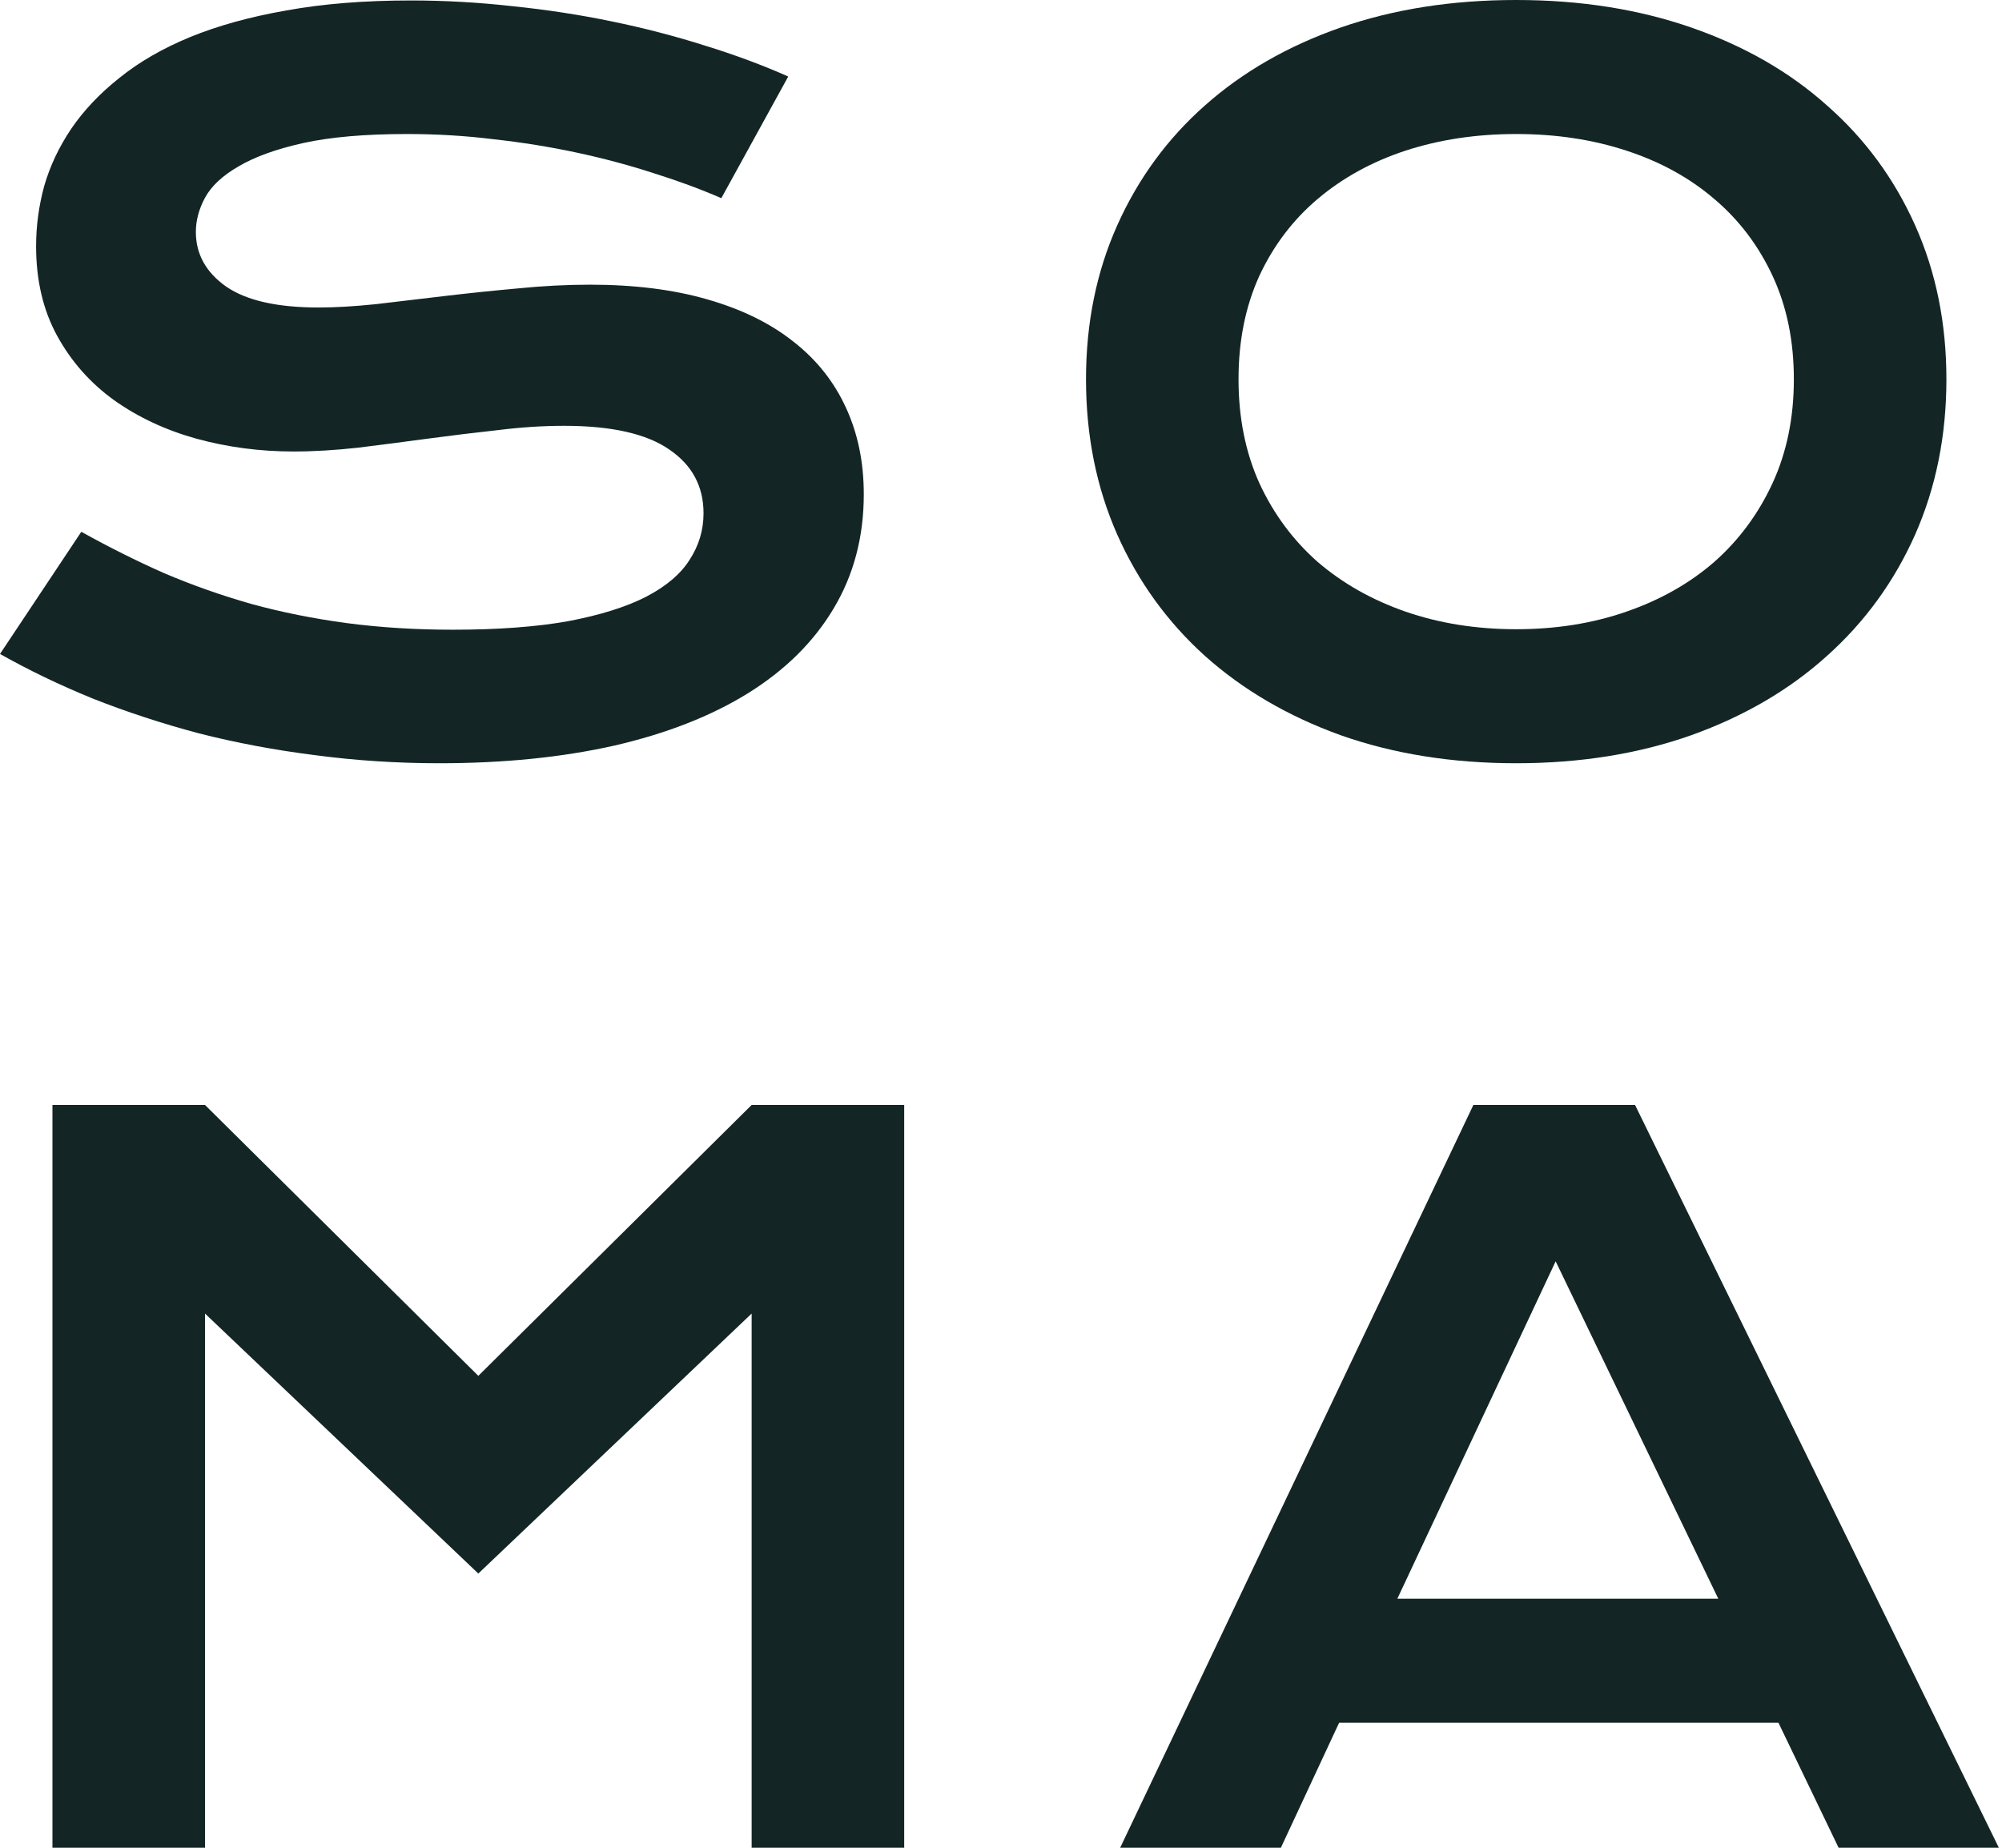 <svg width="65" height="60" viewBox="0 0 65 60" fill="none" xmlns="http://www.w3.org/2000/svg">
<path d="M2.64 17.268C3.526 17.762 4.422 18.21 5.328 18.611C6.244 19.002 7.192 19.336 8.171 19.614C9.15 19.882 10.176 20.087 11.249 20.232C12.332 20.375 13.483 20.448 14.702 20.448C16.171 20.448 17.421 20.355 18.452 20.17C19.483 19.974 20.321 19.712 20.967 19.383C21.623 19.043 22.097 18.642 22.389 18.179C22.691 17.716 22.842 17.212 22.842 16.667C22.842 15.792 22.472 15.103 21.733 14.599C20.993 14.084 19.853 13.827 18.311 13.827C17.634 13.827 16.921 13.873 16.171 13.966C15.421 14.048 14.66 14.141 13.889 14.244C13.129 14.347 12.374 14.444 11.624 14.537C10.885 14.619 10.187 14.661 9.53 14.661C8.437 14.661 7.385 14.522 6.374 14.244C5.375 13.966 4.484 13.549 3.703 12.994C2.932 12.438 2.318 11.744 1.859 10.911C1.401 10.077 1.172 9.105 1.172 7.994C1.172 7.335 1.26 6.682 1.437 6.034C1.625 5.386 1.917 4.769 2.312 4.182C2.719 3.585 3.239 3.035 3.875 2.531C4.51 2.016 5.276 1.574 6.171 1.204C7.078 0.833 8.119 0.545 9.296 0.34C10.483 0.123 11.832 0.015 13.343 0.015C14.436 0.015 15.535 0.077 16.639 0.201C17.743 0.314 18.816 0.478 19.858 0.694C20.91 0.91 21.92 1.173 22.889 1.481C23.858 1.78 24.758 2.114 25.592 2.485L23.42 6.435C22.733 6.137 21.993 5.864 21.201 5.617C20.41 5.36 19.582 5.139 18.717 4.954C17.853 4.769 16.957 4.624 16.03 4.522C15.113 4.408 14.176 4.352 13.218 4.352C11.853 4.352 10.728 4.45 9.843 4.645C8.968 4.841 8.27 5.093 7.749 5.401C7.229 5.7 6.864 6.039 6.656 6.42C6.458 6.79 6.359 7.16 6.359 7.531C6.359 8.251 6.687 8.843 7.343 9.306C7.999 9.758 8.999 9.985 10.343 9.985C10.885 9.985 11.504 9.949 12.202 9.877C12.91 9.794 13.65 9.707 14.421 9.614C15.202 9.522 15.993 9.439 16.796 9.367C17.608 9.285 18.394 9.244 19.155 9.244C20.592 9.244 21.863 9.403 22.967 9.722C24.081 10.041 25.014 10.499 25.764 11.096C26.514 11.682 27.081 12.397 27.467 13.241C27.852 14.074 28.045 15.01 28.045 16.049C28.045 17.438 27.716 18.678 27.06 19.768C26.415 20.849 25.488 21.764 24.279 22.515C23.081 23.256 21.634 23.822 19.936 24.213C18.238 24.594 16.348 24.784 14.264 24.784C12.89 24.784 11.546 24.697 10.234 24.522C8.921 24.357 7.661 24.12 6.453 23.812C5.255 23.493 4.109 23.117 3.015 22.685C1.932 22.243 0.927 21.759 0 21.235L2.64 17.268Z" fill="#132625"/>
<path d="M35.26 12.315C35.26 10.494 35.598 8.827 36.275 7.315C36.952 5.802 37.9 4.506 39.119 3.426C40.348 2.335 41.816 1.492 43.525 0.895C45.243 0.298 47.144 0 49.227 0C51.3 0 53.196 0.298 54.914 0.895C56.633 1.492 58.102 2.335 59.32 3.426C60.549 4.506 61.502 5.802 62.179 7.315C62.856 8.827 63.195 10.494 63.195 12.315C63.195 14.146 62.856 15.828 62.179 17.361C61.502 18.884 60.549 20.195 59.32 21.296C58.102 22.397 56.633 23.256 54.914 23.873C53.196 24.48 51.3 24.784 49.227 24.784C47.144 24.784 45.243 24.48 43.525 23.873C41.816 23.256 40.348 22.397 39.119 21.296C37.9 20.195 36.952 18.884 36.275 17.361C35.598 15.828 35.26 14.146 35.26 12.315ZM40.212 12.315C40.212 13.56 40.436 14.681 40.884 15.679C41.343 16.677 41.973 17.531 42.775 18.241C43.587 18.94 44.54 19.48 45.634 19.861C46.738 20.242 47.936 20.432 49.227 20.432C50.519 20.432 51.712 20.242 52.805 19.861C53.909 19.48 54.862 18.94 55.664 18.241C56.466 17.531 57.096 16.677 57.555 15.679C58.013 14.681 58.242 13.56 58.242 12.315C58.242 11.07 58.013 9.954 57.555 8.966C57.096 7.978 56.466 7.145 55.664 6.466C54.862 5.777 53.909 5.252 52.805 4.892C51.712 4.532 50.519 4.352 49.227 4.352C47.936 4.352 46.738 4.532 45.634 4.892C44.54 5.252 43.587 5.777 42.775 6.466C41.973 7.145 41.343 7.978 40.884 8.966C40.436 9.954 40.212 11.07 40.212 12.315Z" fill="#132625"/>
<path d="M1.703 35.88H6.656L15.53 44.676L24.404 35.88H29.357V60H24.404V42.654L15.53 51.096L6.656 42.654V60H1.703V35.88Z" fill="#132625"/>
<path d="M47.837 35.88H53.086L64.898 60H59.695L57.742 55.941H43.478L41.587 60H36.369L47.837 35.88ZM55.789 51.914L50.508 40.957L45.368 51.914H55.789Z" fill="#132625"/>
</svg>
